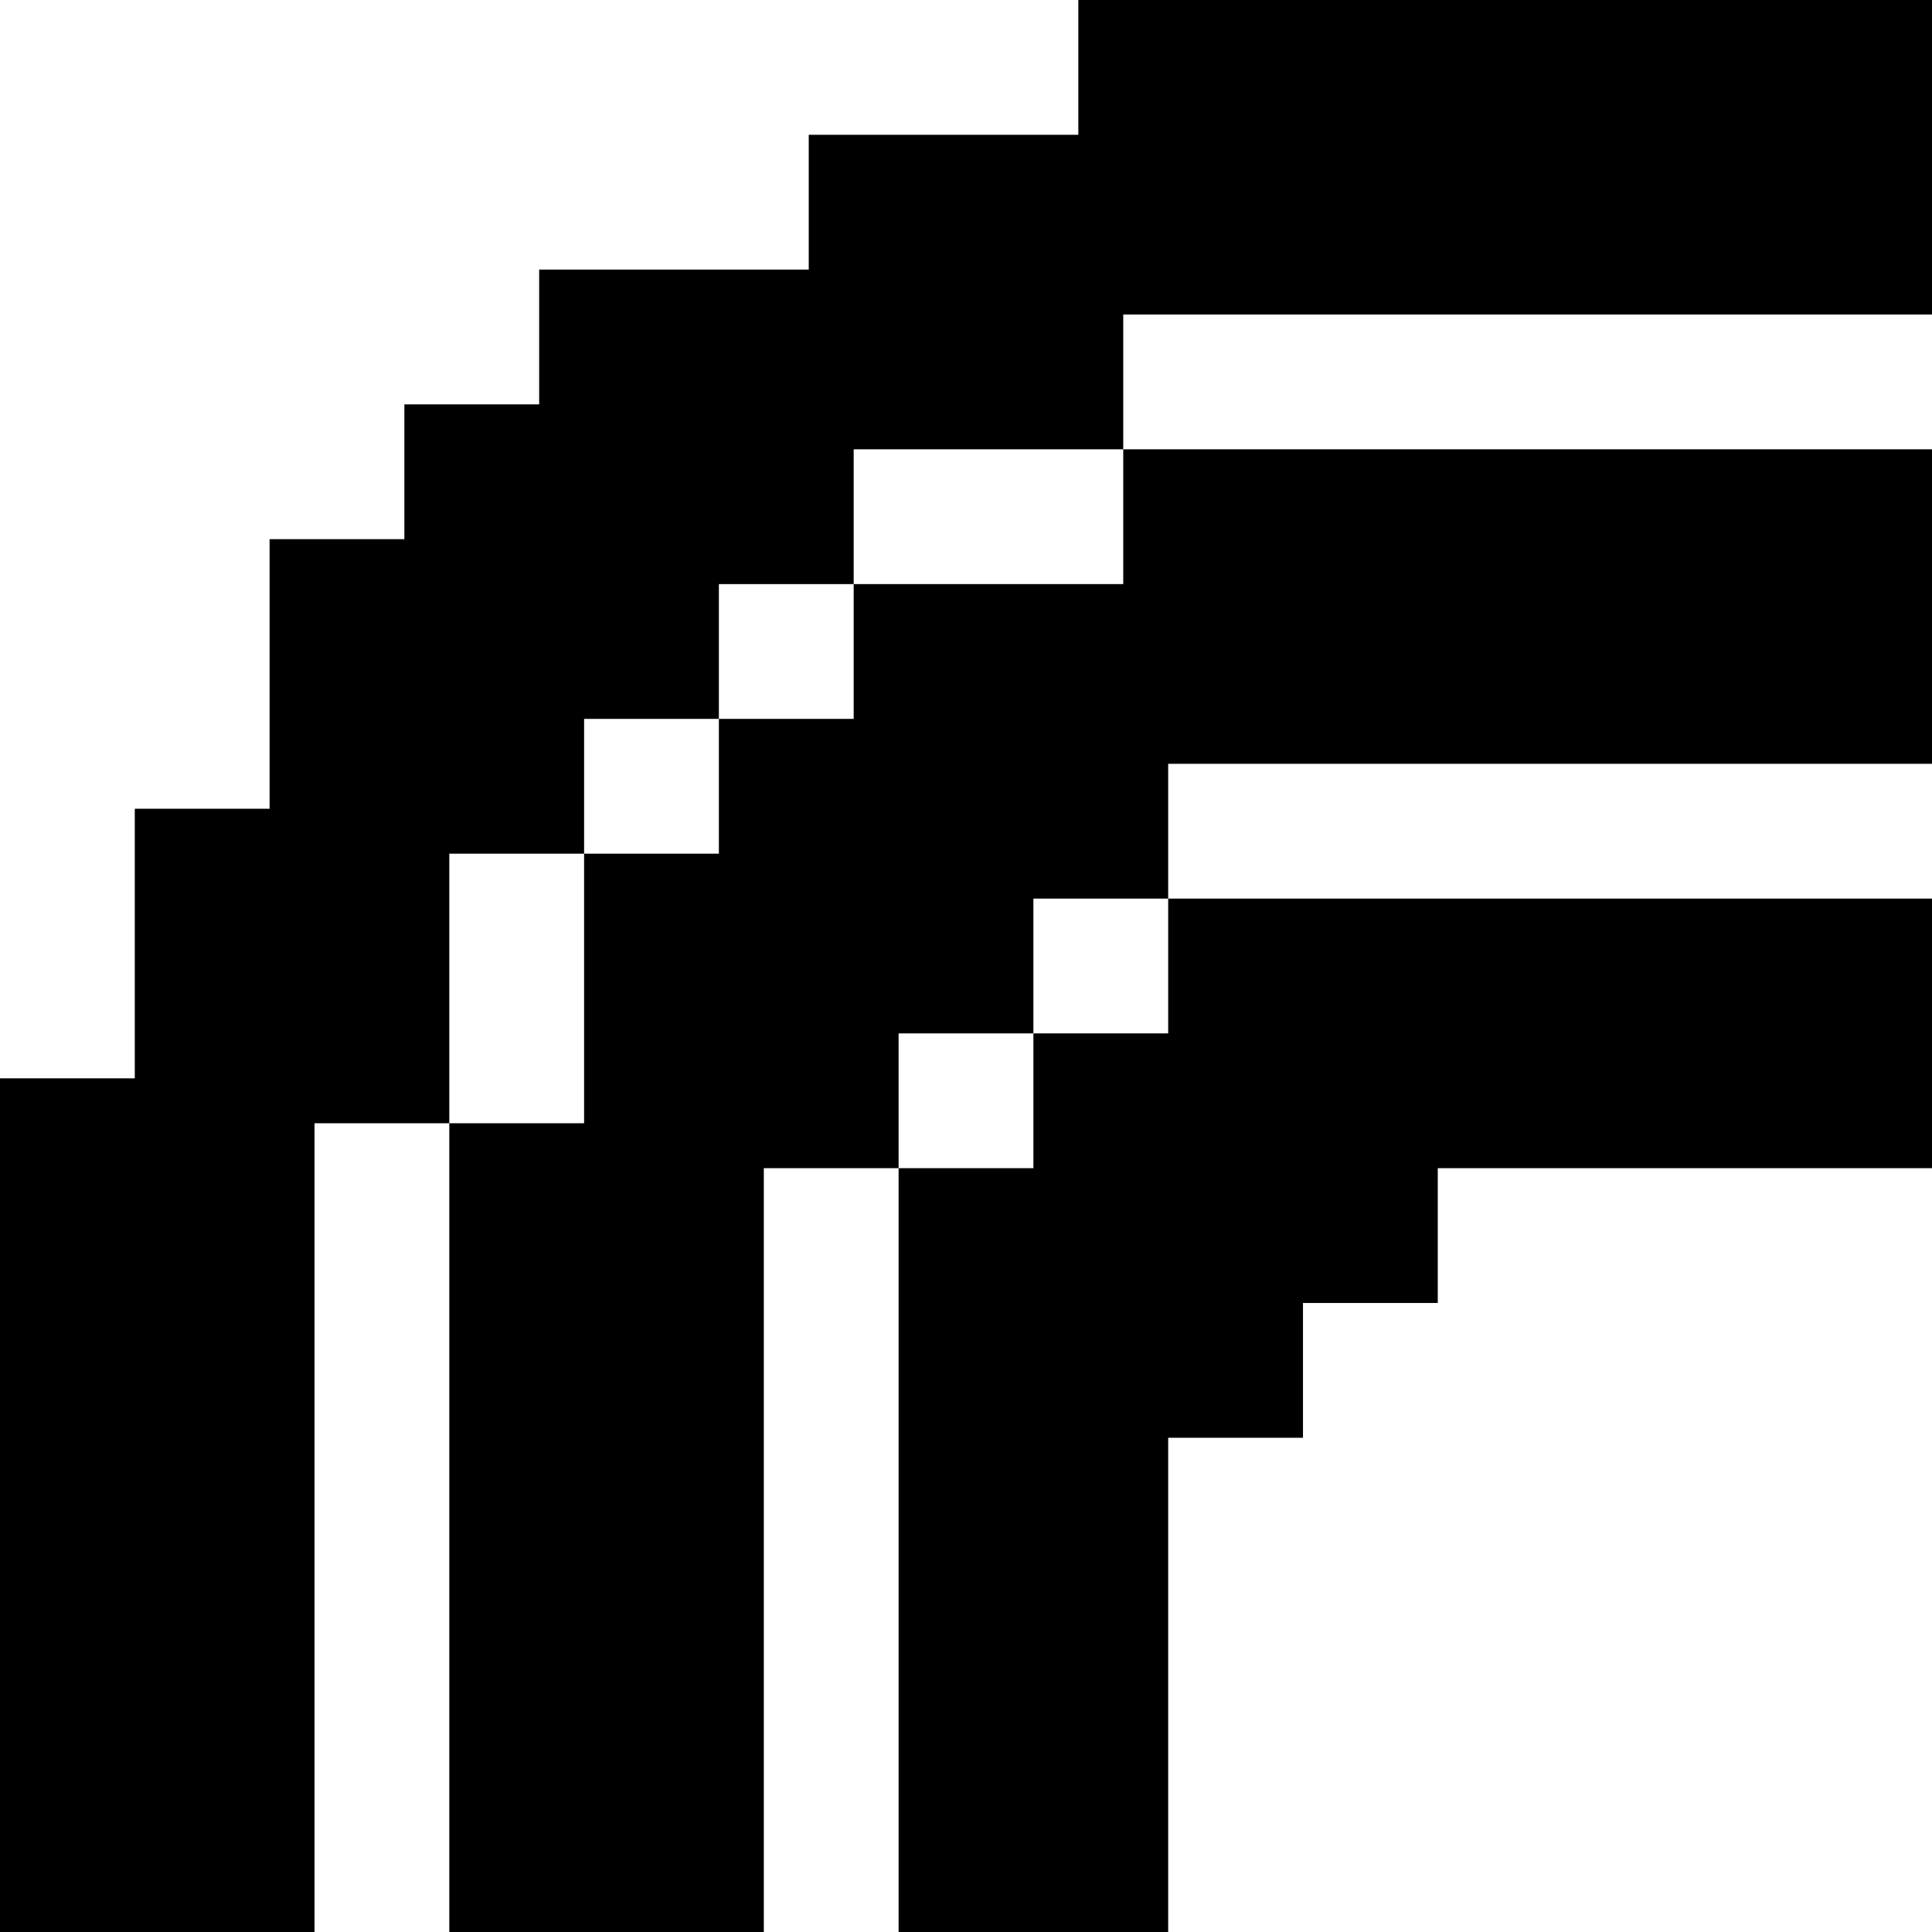 <?xml version="1.0" encoding="iso-8859-1"?>
<!-- Uploaded to: SVG Repo, www.svgrepo.com, Generator: SVG Repo Mixer Tools -->
<svg fill="#000000" height="800px" width="800px" version="1.1" id="Layer_1" xmlns="http://www.w3.org/2000/svg" xmlns:xlink="http://www.w3.org/1999/xlink" 
	 viewBox="0 0 512 512" xml:space="preserve">
<g>
	<g>
		<polygon points="309.581,238.14 309.581,273.86 273.86,273.86 273.86,309.581 238.14,309.581 238.14,512 309.581,512 
			309.581,381.023 345.302,381.023 345.302,345.302 381.023,345.302 381.023,309.581 512,309.581 512,238.14 		"/>
	</g>
</g>
<g>
	<g>
		<polygon points="297.674,119.07 297.674,154.791 226.233,154.791 226.233,190.512 190.512,190.512 190.512,226.233 
			154.791,226.233 154.791,297.674 119.07,297.674 119.07,512 202.419,512 202.419,309.581 238.14,309.581 238.14,273.86 
			273.86,273.86 273.86,238.14 309.581,238.14 309.581,202.419 512,202.419 512,119.07 		"/>
	</g>
</g>
<g>
	<g>
		<polygon points="285.767,0 285.767,35.721 214.326,35.721 214.326,71.442 142.884,71.442 142.884,107.163 107.163,107.163 
			107.163,142.884 71.442,142.884 71.442,214.326 35.721,214.326 35.721,285.767 0,285.767 0,512 83.349,512 83.349,297.674 
			119.07,297.674 119.07,226.233 154.791,226.233 154.791,190.512 190.512,190.512 190.512,154.791 226.233,154.791 226.233,119.07 
			297.674,119.07 297.674,83.349 512,83.349 512,0 		"/>
	</g>
</g>
</svg>